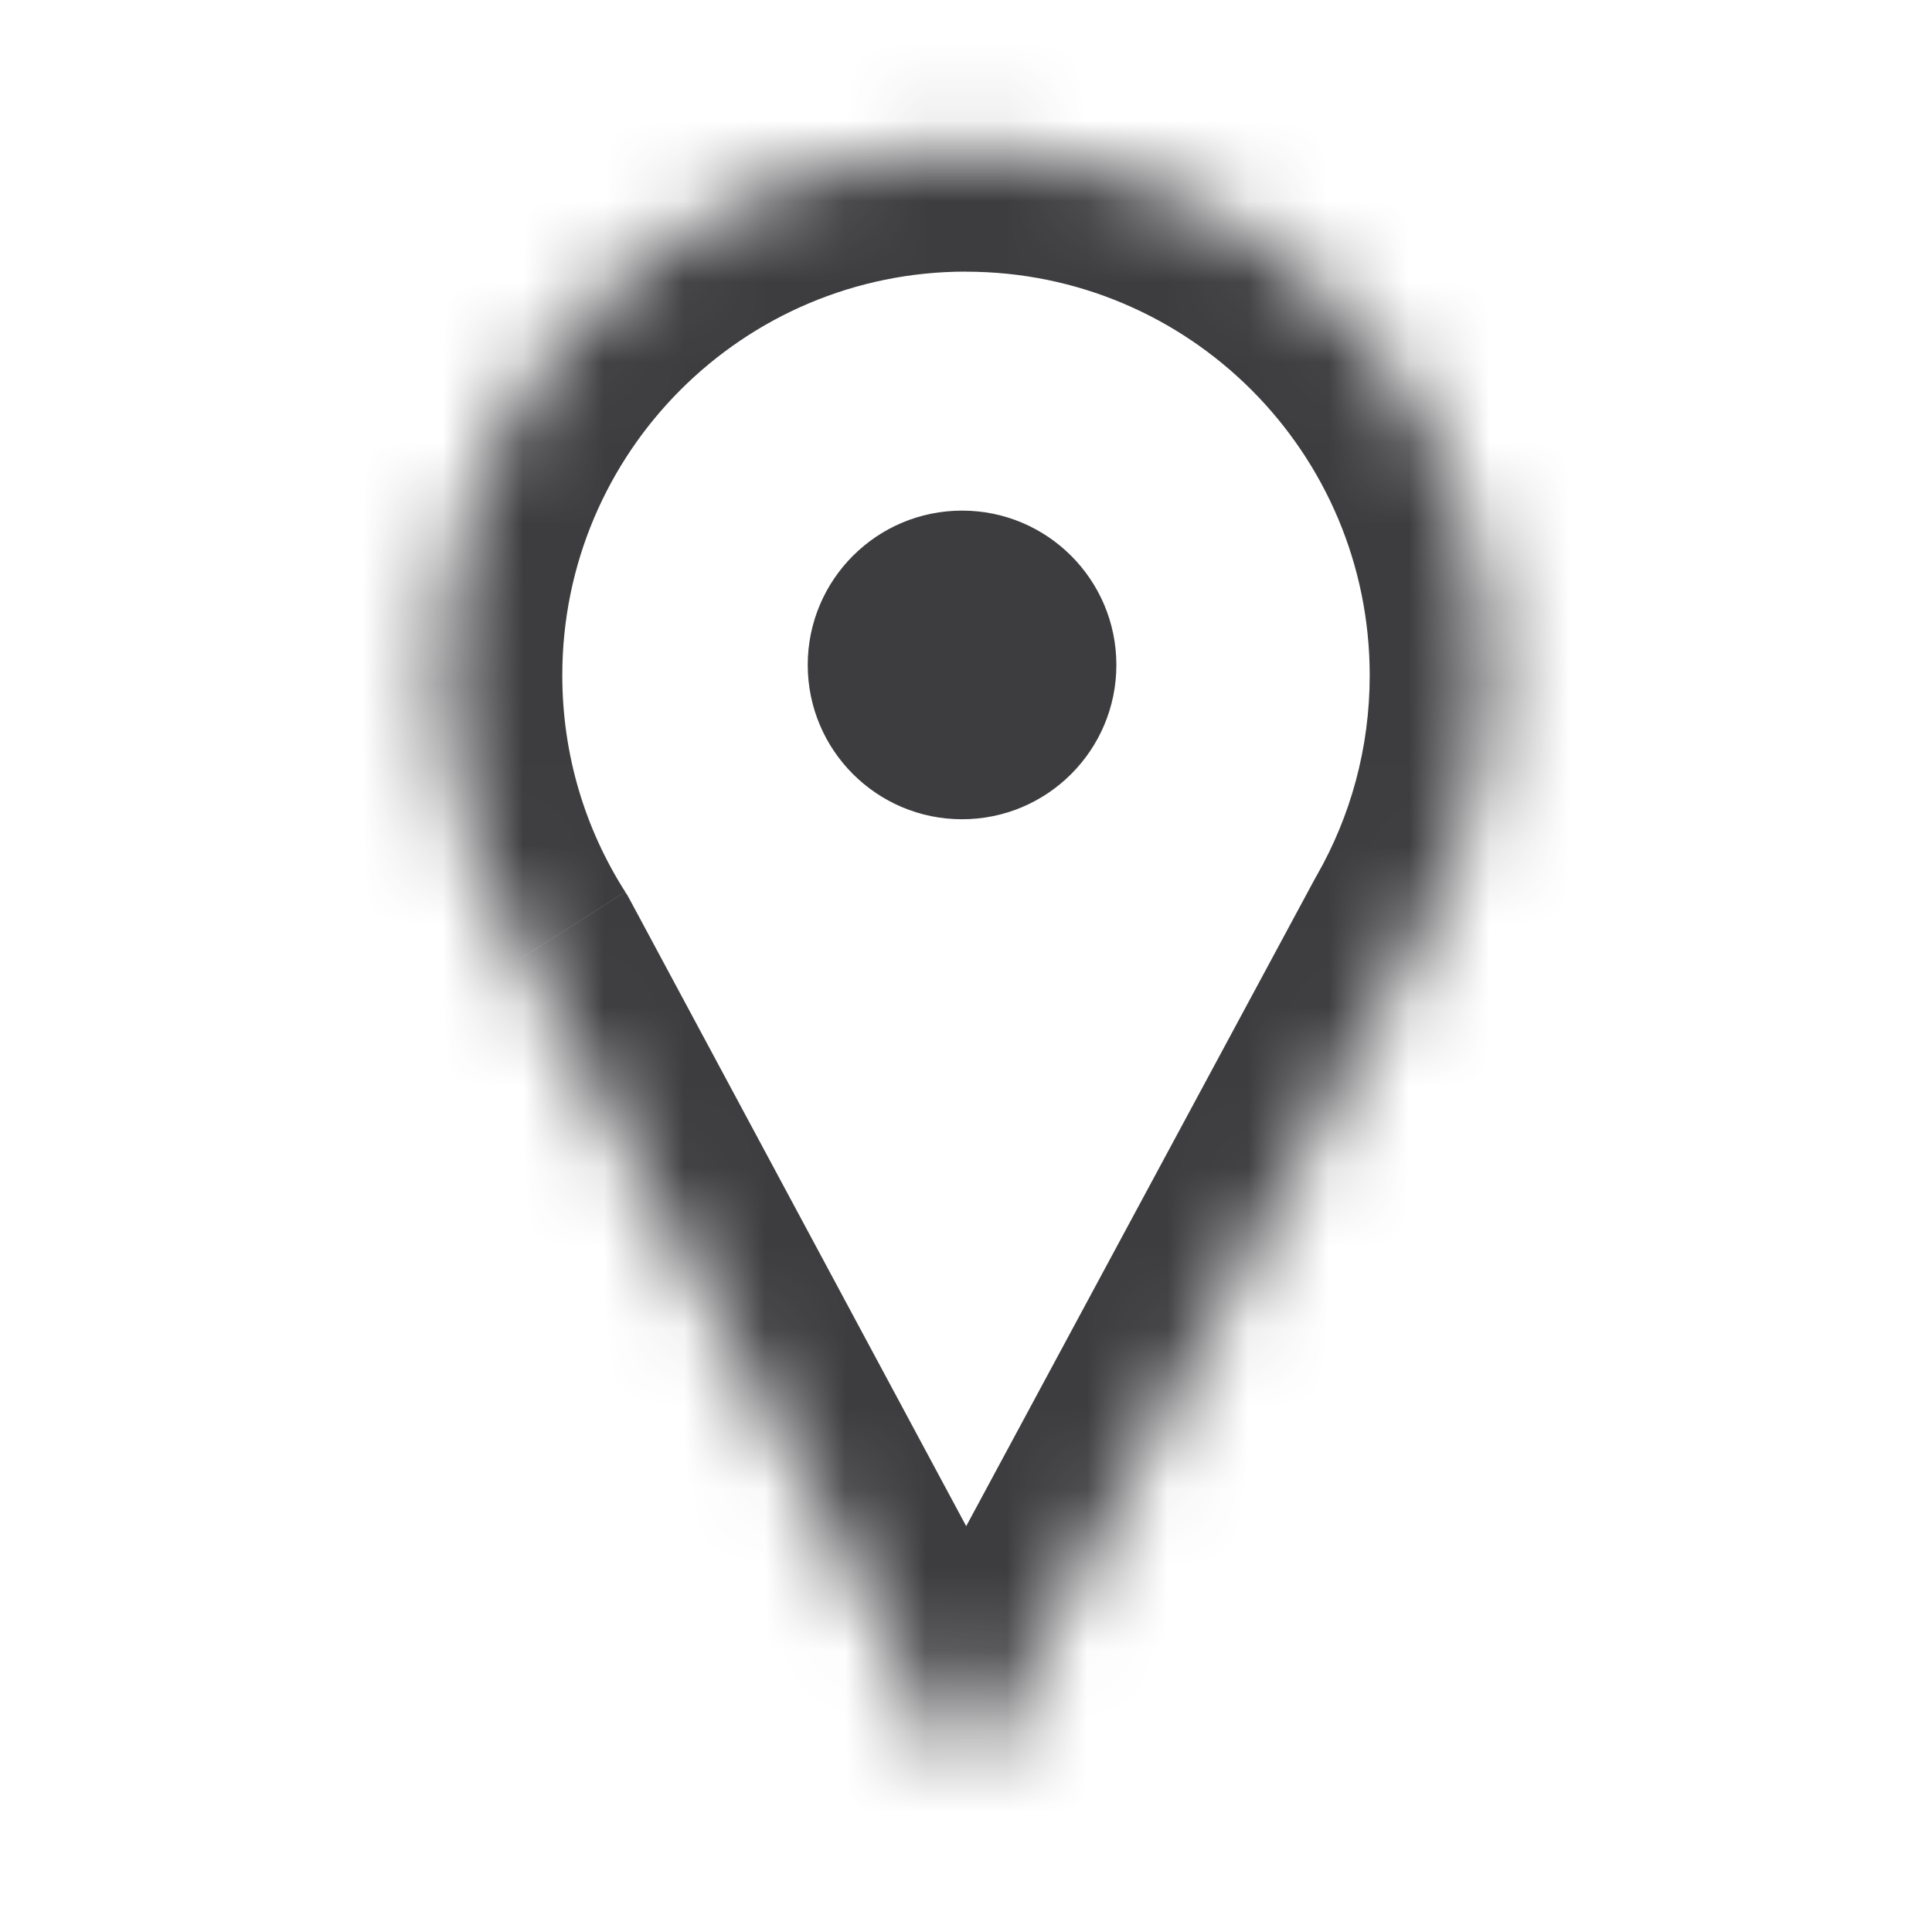 <svg width="24" height="24" viewBox="0 0 24 24" fill="none" xmlns="http://www.w3.org/2000/svg"><mask id="path-1-inside-1_544_2081" fill="#fff"><path fill-rule="evenodd" clip-rule="evenodd" d="M17.659 11.621C18.204 10.669 18.515 9.565 18.515 8.389c0-3.598-2.917-6.515-6.515-6.515-3.598.0-6.515 2.917-6.515 6.515C5.485 9.676 5.858 10.876 6.502 11.886l5.498 10.24 5.658-10.505z"/></mask><path d="M17.659 11.621 16.357 10.876 16.347 10.893 16.338 10.91 17.659 11.621zM6.502 11.886l1.322-.71L7.797 11.127 7.767 11.08 6.502 11.886zm5.498 10.24L10.679 22.835l1.319 2.457 1.323-2.456L12 22.126zm5.015-13.736C17.015 9.297 16.775 10.144 16.357 10.876l2.604 1.49C19.632 11.193 20.015 9.834 20.015 8.389h-3zM12 3.375c2.77.0 5.015 2.245 5.015 5.015h3c0-4.427-3.588-8.015-8.015-8.015V3.375zM6.985 8.389c0-2.77 2.245-5.015 5.015-5.015V.375c-4.427.0-8.015 3.588-8.015 8.015h3zm.782 2.69C7.272 10.303 6.985 9.382 6.985 8.389h-3c0 1.581.459 3.059 1.252 4.302l2.53-1.612zM5.181 12.595l5.498 10.24 2.643-1.419-5.498-10.24-2.643 1.419zM13.321 22.837l5.658-10.505-2.641-1.423-5.658 10.505 2.641 1.423z" fill="#3d3c3f" mask="url(#path-1-inside-1_544_2081)"/><circle cx="11.951" cy="8.26" r="1.917" fill="#3d3c3f"/></svg>